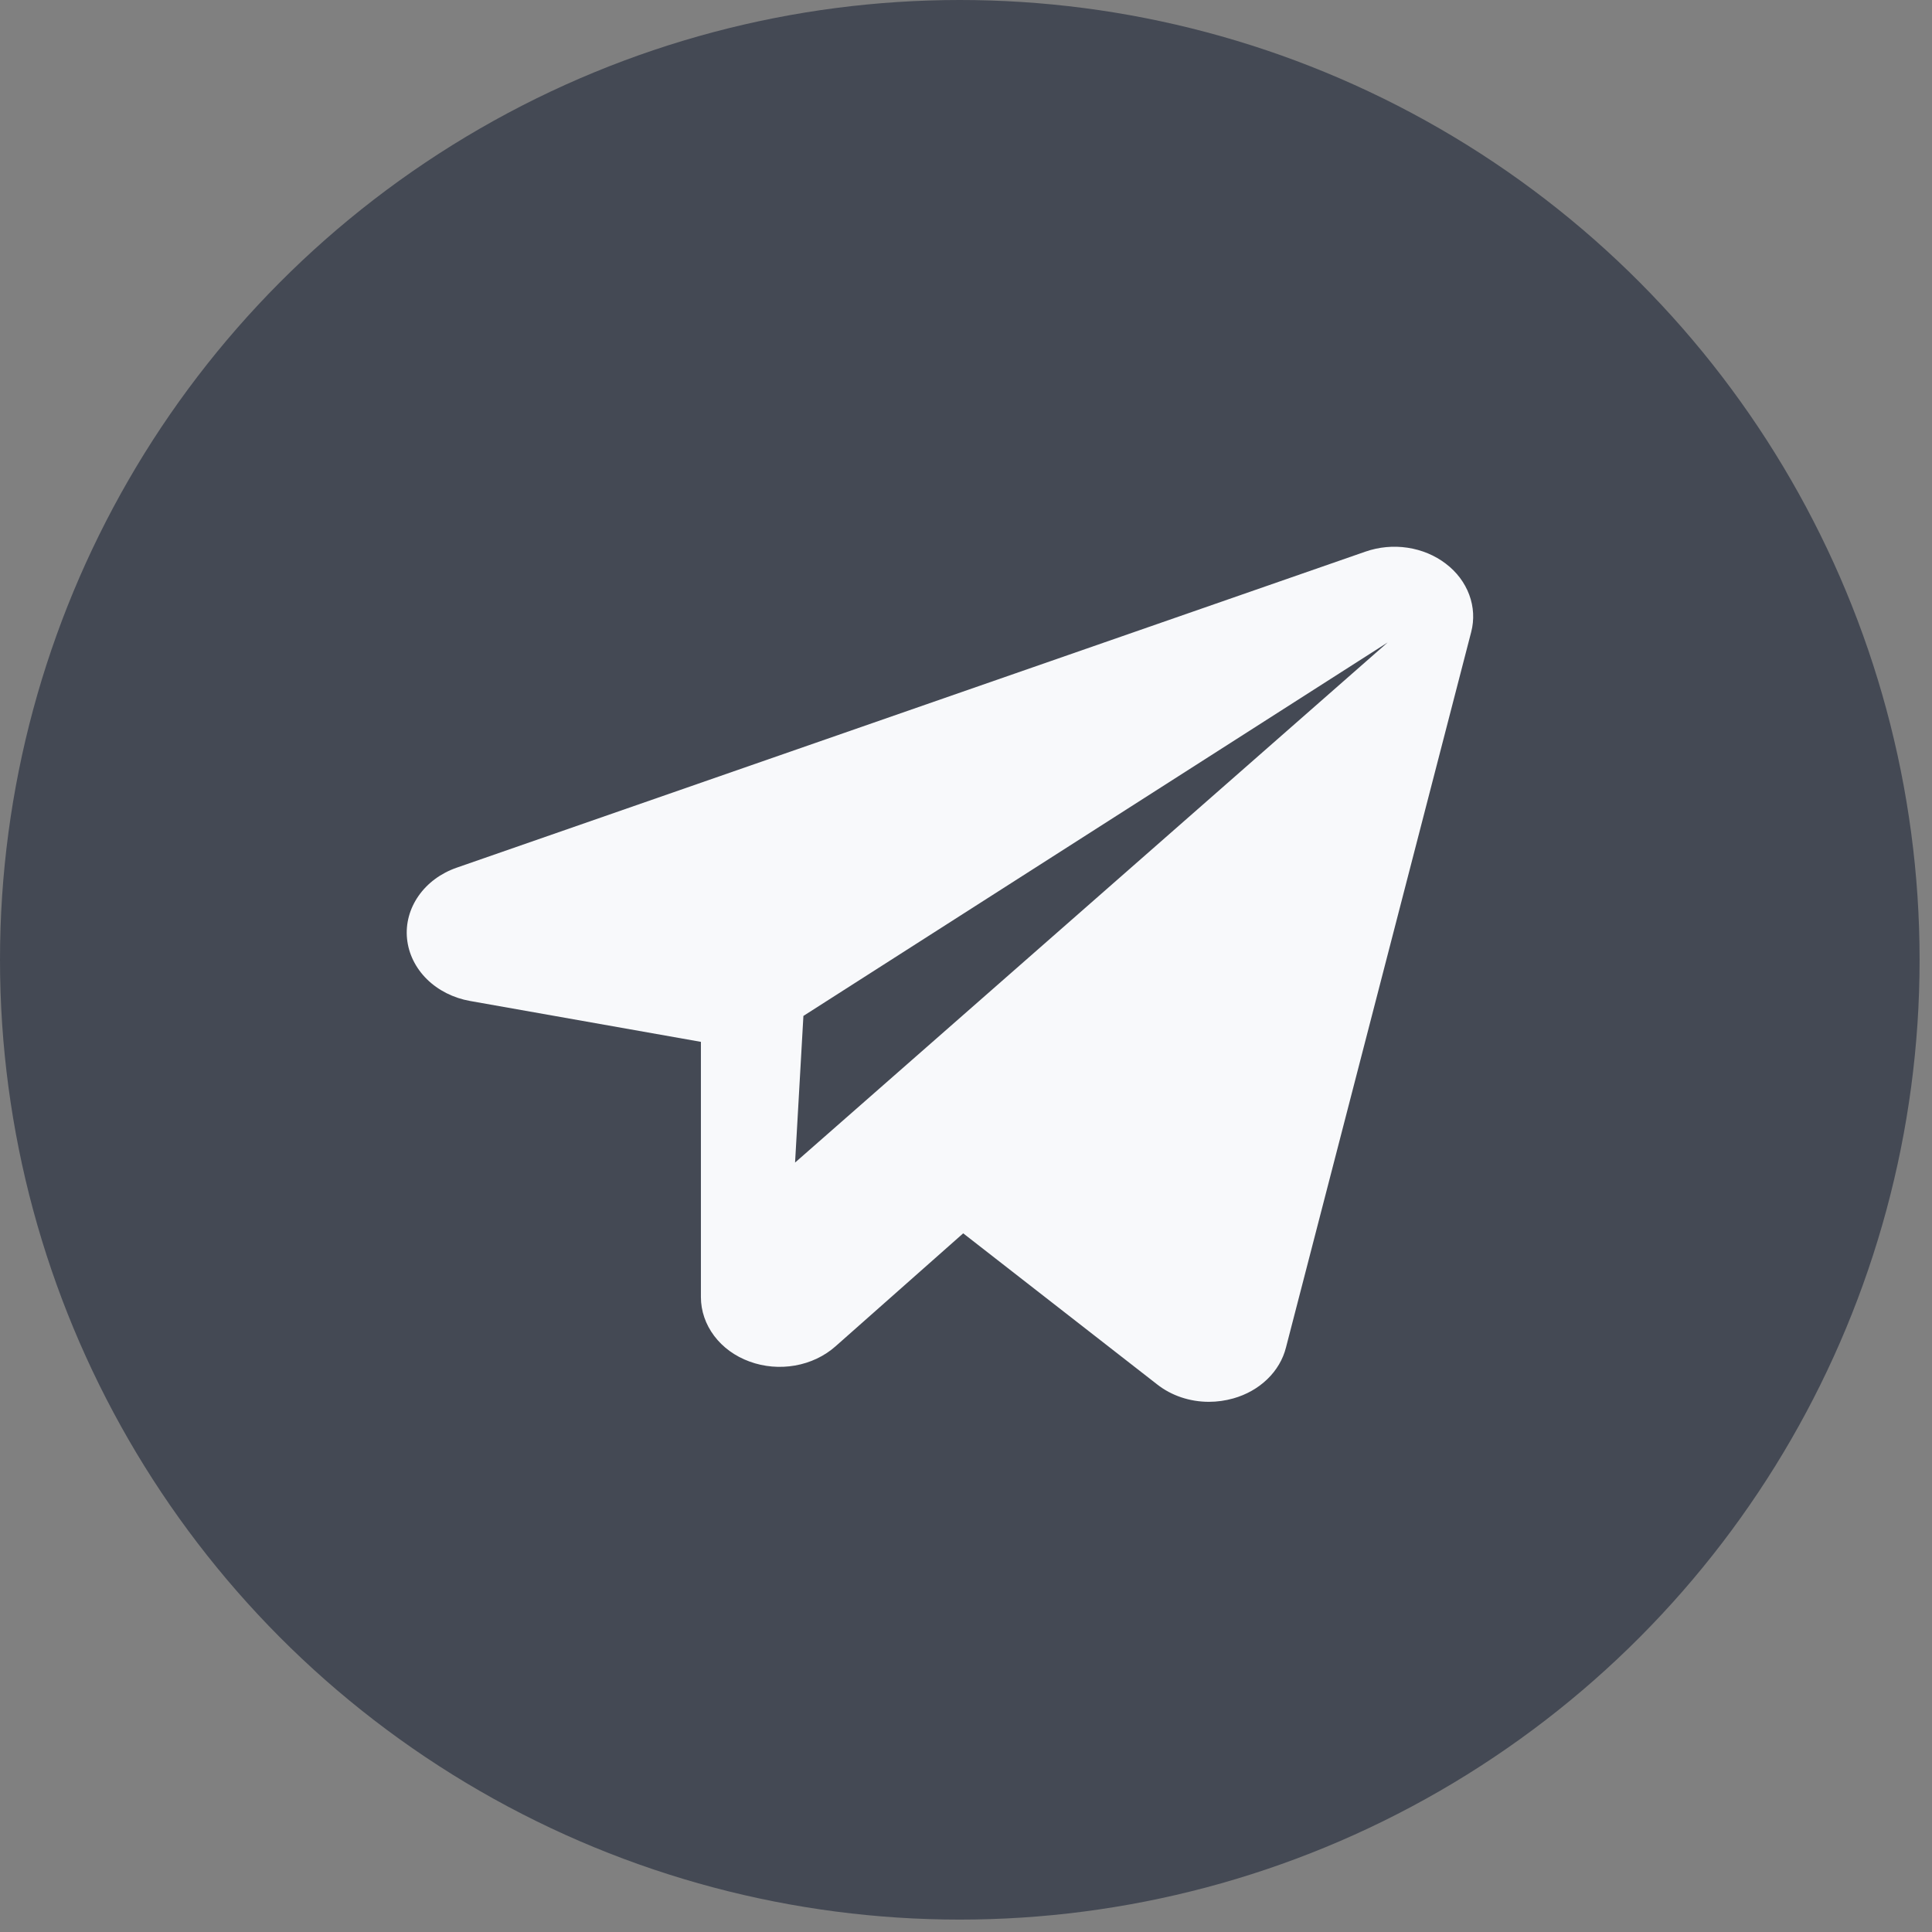 <?xml version="1.0" encoding="UTF-8"?> <svg xmlns="http://www.w3.org/2000/svg" width="38" height="38" viewBox="0 0 38 38" fill="none"><rect x="0" y="0" width="38" height="38" fill="#808080" stroke="none"/> <circle cx="18.878" cy="18.878" r="18.878" fill="#444954"></circle> <path d="M28.437 11.087C28.223 10.923 27.963 10.815 27.685 10.773C27.407 10.731 27.121 10.758 26.859 10.849L8.983 17.066C8.671 17.174 8.408 17.369 8.232 17.621C8.056 17.873 7.976 18.169 8.006 18.464C8.036 18.759 8.172 19.038 8.396 19.259C8.619 19.479 8.918 19.63 9.246 19.688L13.786 20.492V25.512C13.786 25.784 13.877 26.049 14.047 26.275C14.217 26.501 14.459 26.677 14.743 26.78C15.026 26.884 15.338 26.911 15.638 26.858C15.939 26.805 16.215 26.674 16.432 26.482L18.945 24.258L22.759 27.229C23.039 27.45 23.402 27.572 23.777 27.572C23.94 27.572 24.103 27.549 24.258 27.505C24.514 27.433 24.744 27.303 24.926 27.127C25.108 26.952 25.234 26.738 25.293 26.506L28.936 12.433C29 12.189 28.986 11.935 28.898 11.698C28.81 11.461 28.651 11.249 28.437 11.087ZM15.638 22.866L15.802 19.982L27.294 12.636L15.638 22.866Z" fill="#F8F9FB"></path> </svg> 